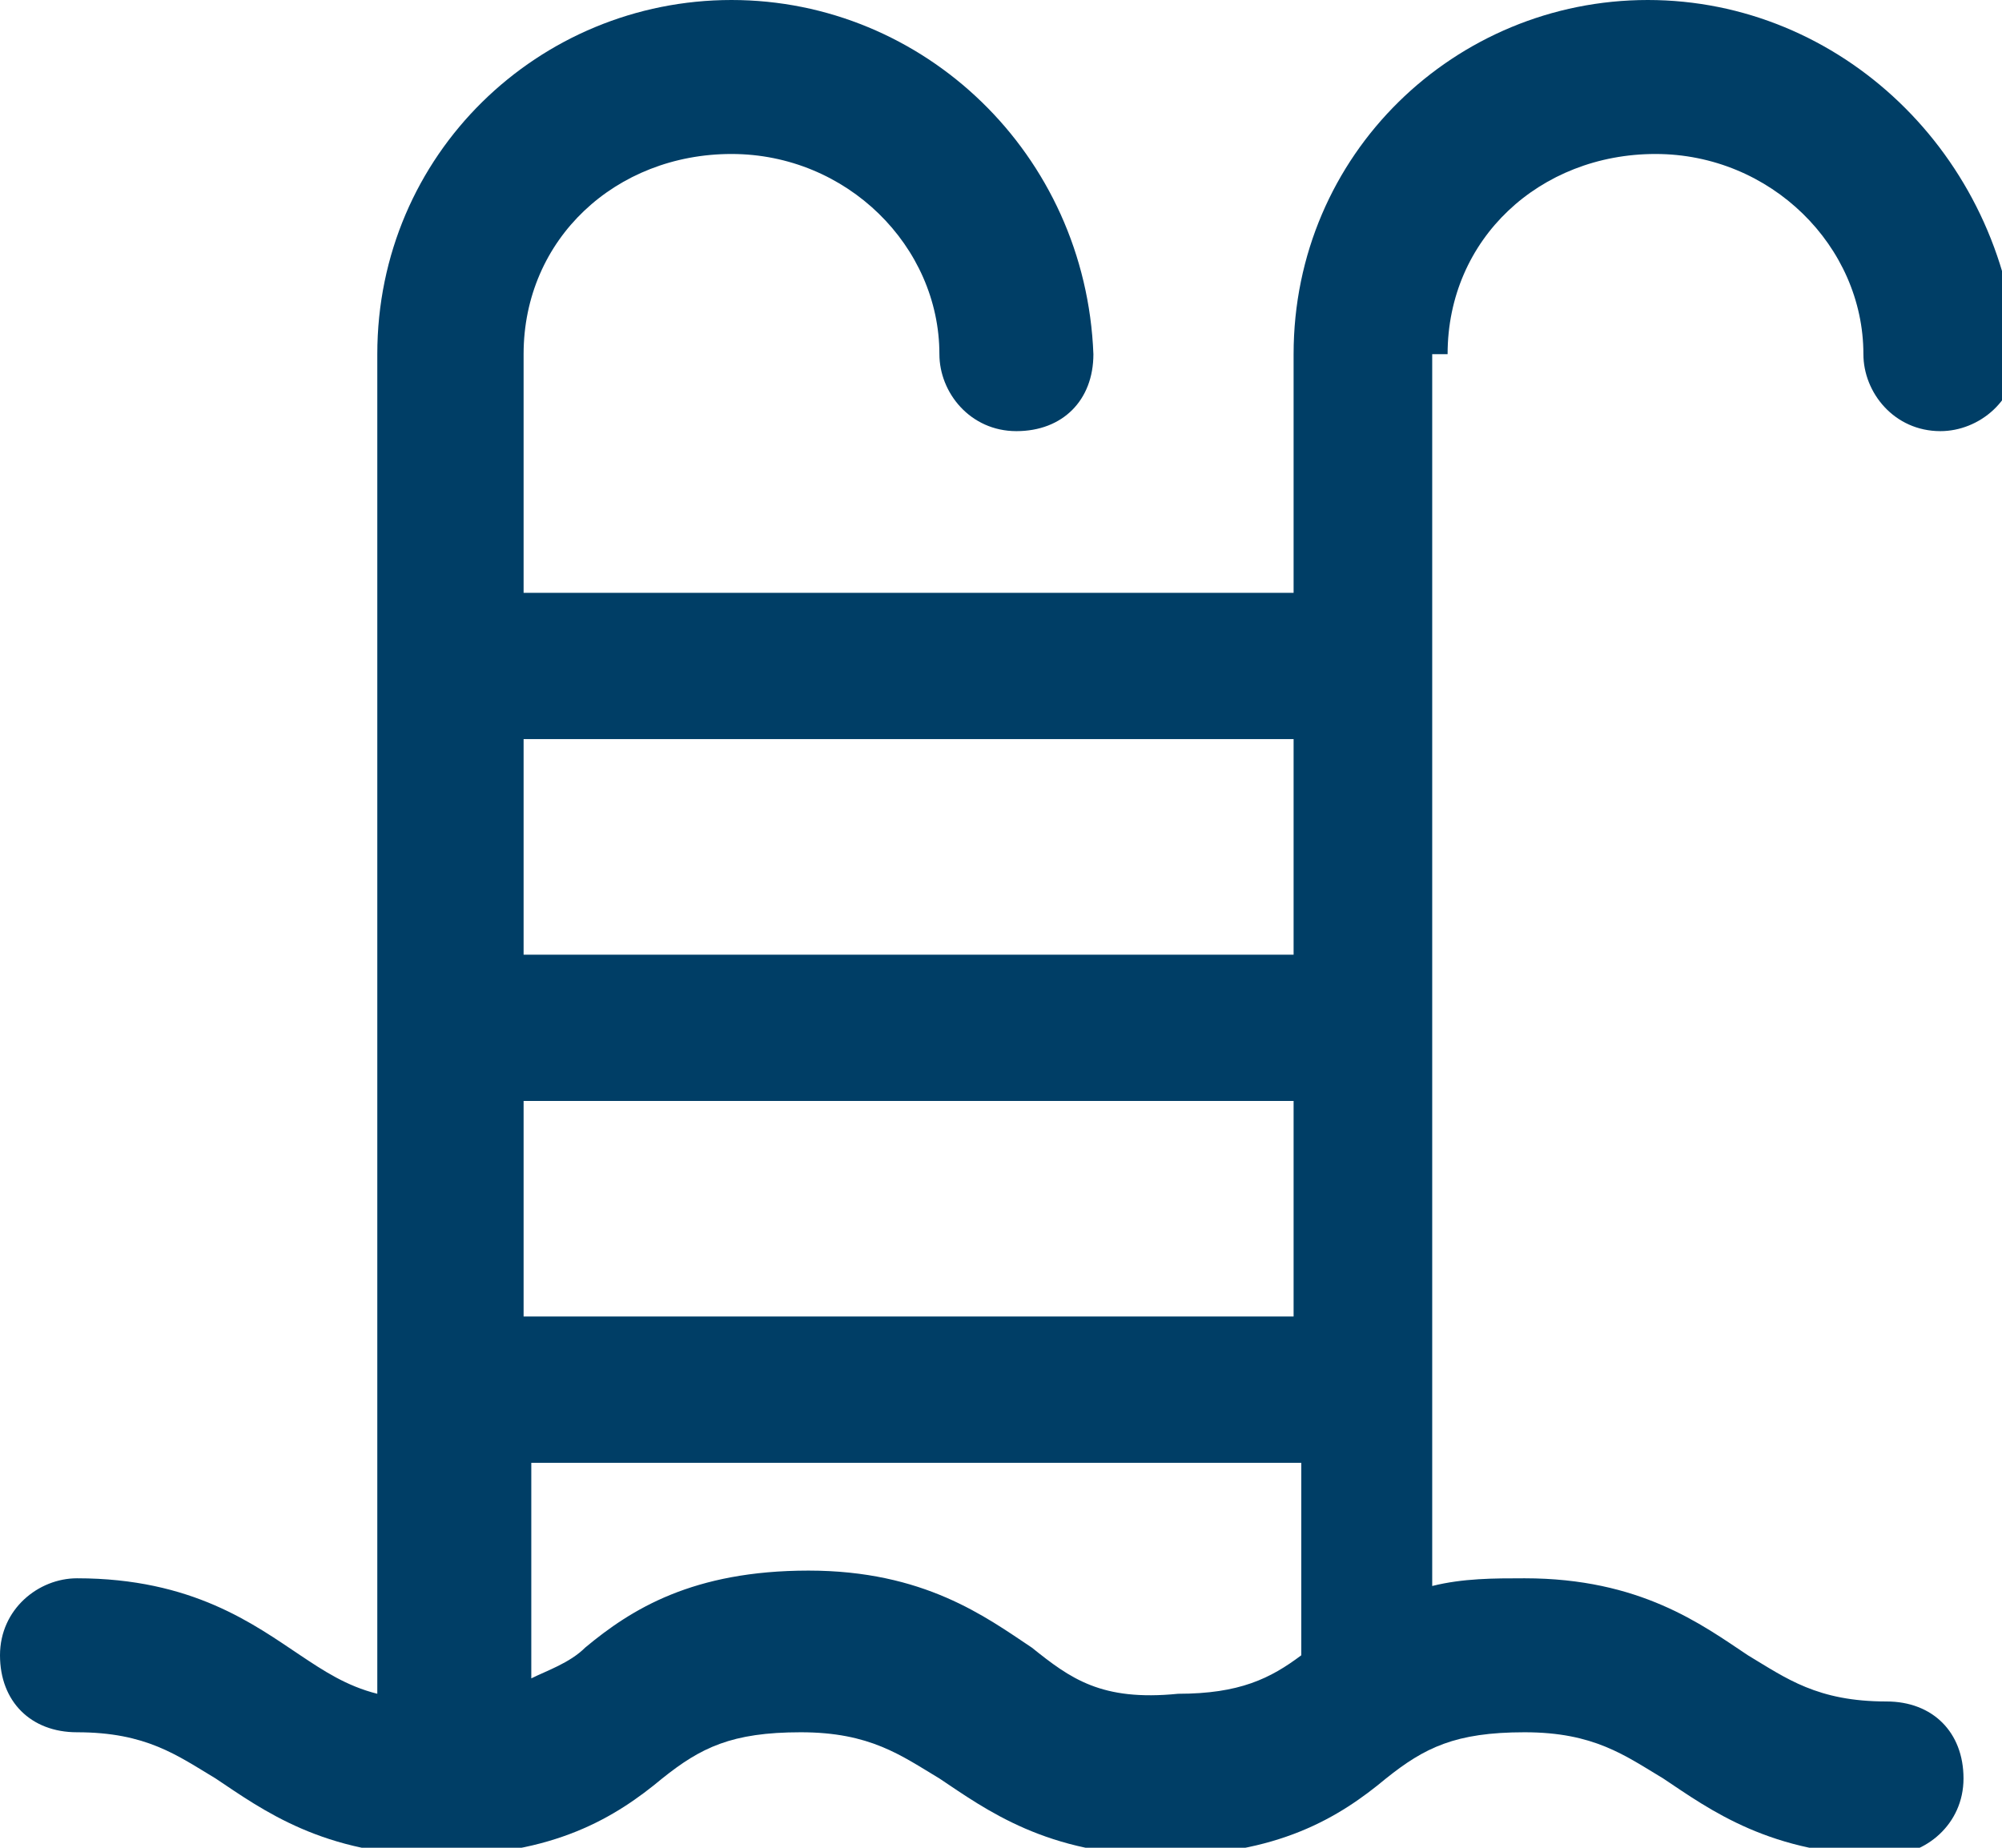 <svg enable-background="new 0 0 26 24" height="24" viewBox="0 0 26 24" width="26" xmlns="http://www.w3.org/2000/svg"><path d="m18.8 4.6c0-1.5 1.2-2.6 2.7-2.6s2.7 1.2 2.7 2.6c0 .5.4 1 1 1 .5 0 1-.4 1-1-.2-2.6-2.3-4.6-4.8-4.6s-4.6 2-4.6 4.6v3.1h-10v-3.1c0-1.5 1.2-2.6 2.7-2.6s2.7 1.2 2.7 2.6c0 .5.4 1 1 1s1-.4 1-1c-.1-2.6-2.2-4.6-4.7-4.6s-4.6 2-4.6 4.6v17.4c-.4-.1-.7-.3-1-.5-.6-.4-1.4-1-2.9-1-.5 0-1 .4-1 1s.4 1 1 1c.9 0 1.3.3 1.8.6.6.4 1.4 1 2.9 1s2.3-.5 2.9-1c.5-.4.9-.6 1.8-.6s1.3.3 1.8.6c.6.4 1.4 1 2.9 1s2.3-.5 2.9-1c.5-.4.9-.6 1.8-.6s1.3.3 1.8.6c.6.4 1.4 1 2.9 1 .5 0 1-.4 1-1s-.4-1-1-1c-.9 0-1.3-.3-1.8-.6-.6-.4-1.4-1-2.9-1-.4 0-.8 0-1.2.1v-16zm-12 9.7h10v2.8h-10zm10-4.7v2.8h-10v-2.8zm-3.4 11.8c-.6-.4-1.4-1-2.9-1s-2.3.5-2.9 1c-.2.2-.5.3-.7.4v-2.8h10v2.5c-.4.3-.8.5-1.6.5-1 .1-1.4-.2-1.9-.6z" fill="#003e66"/></svg>